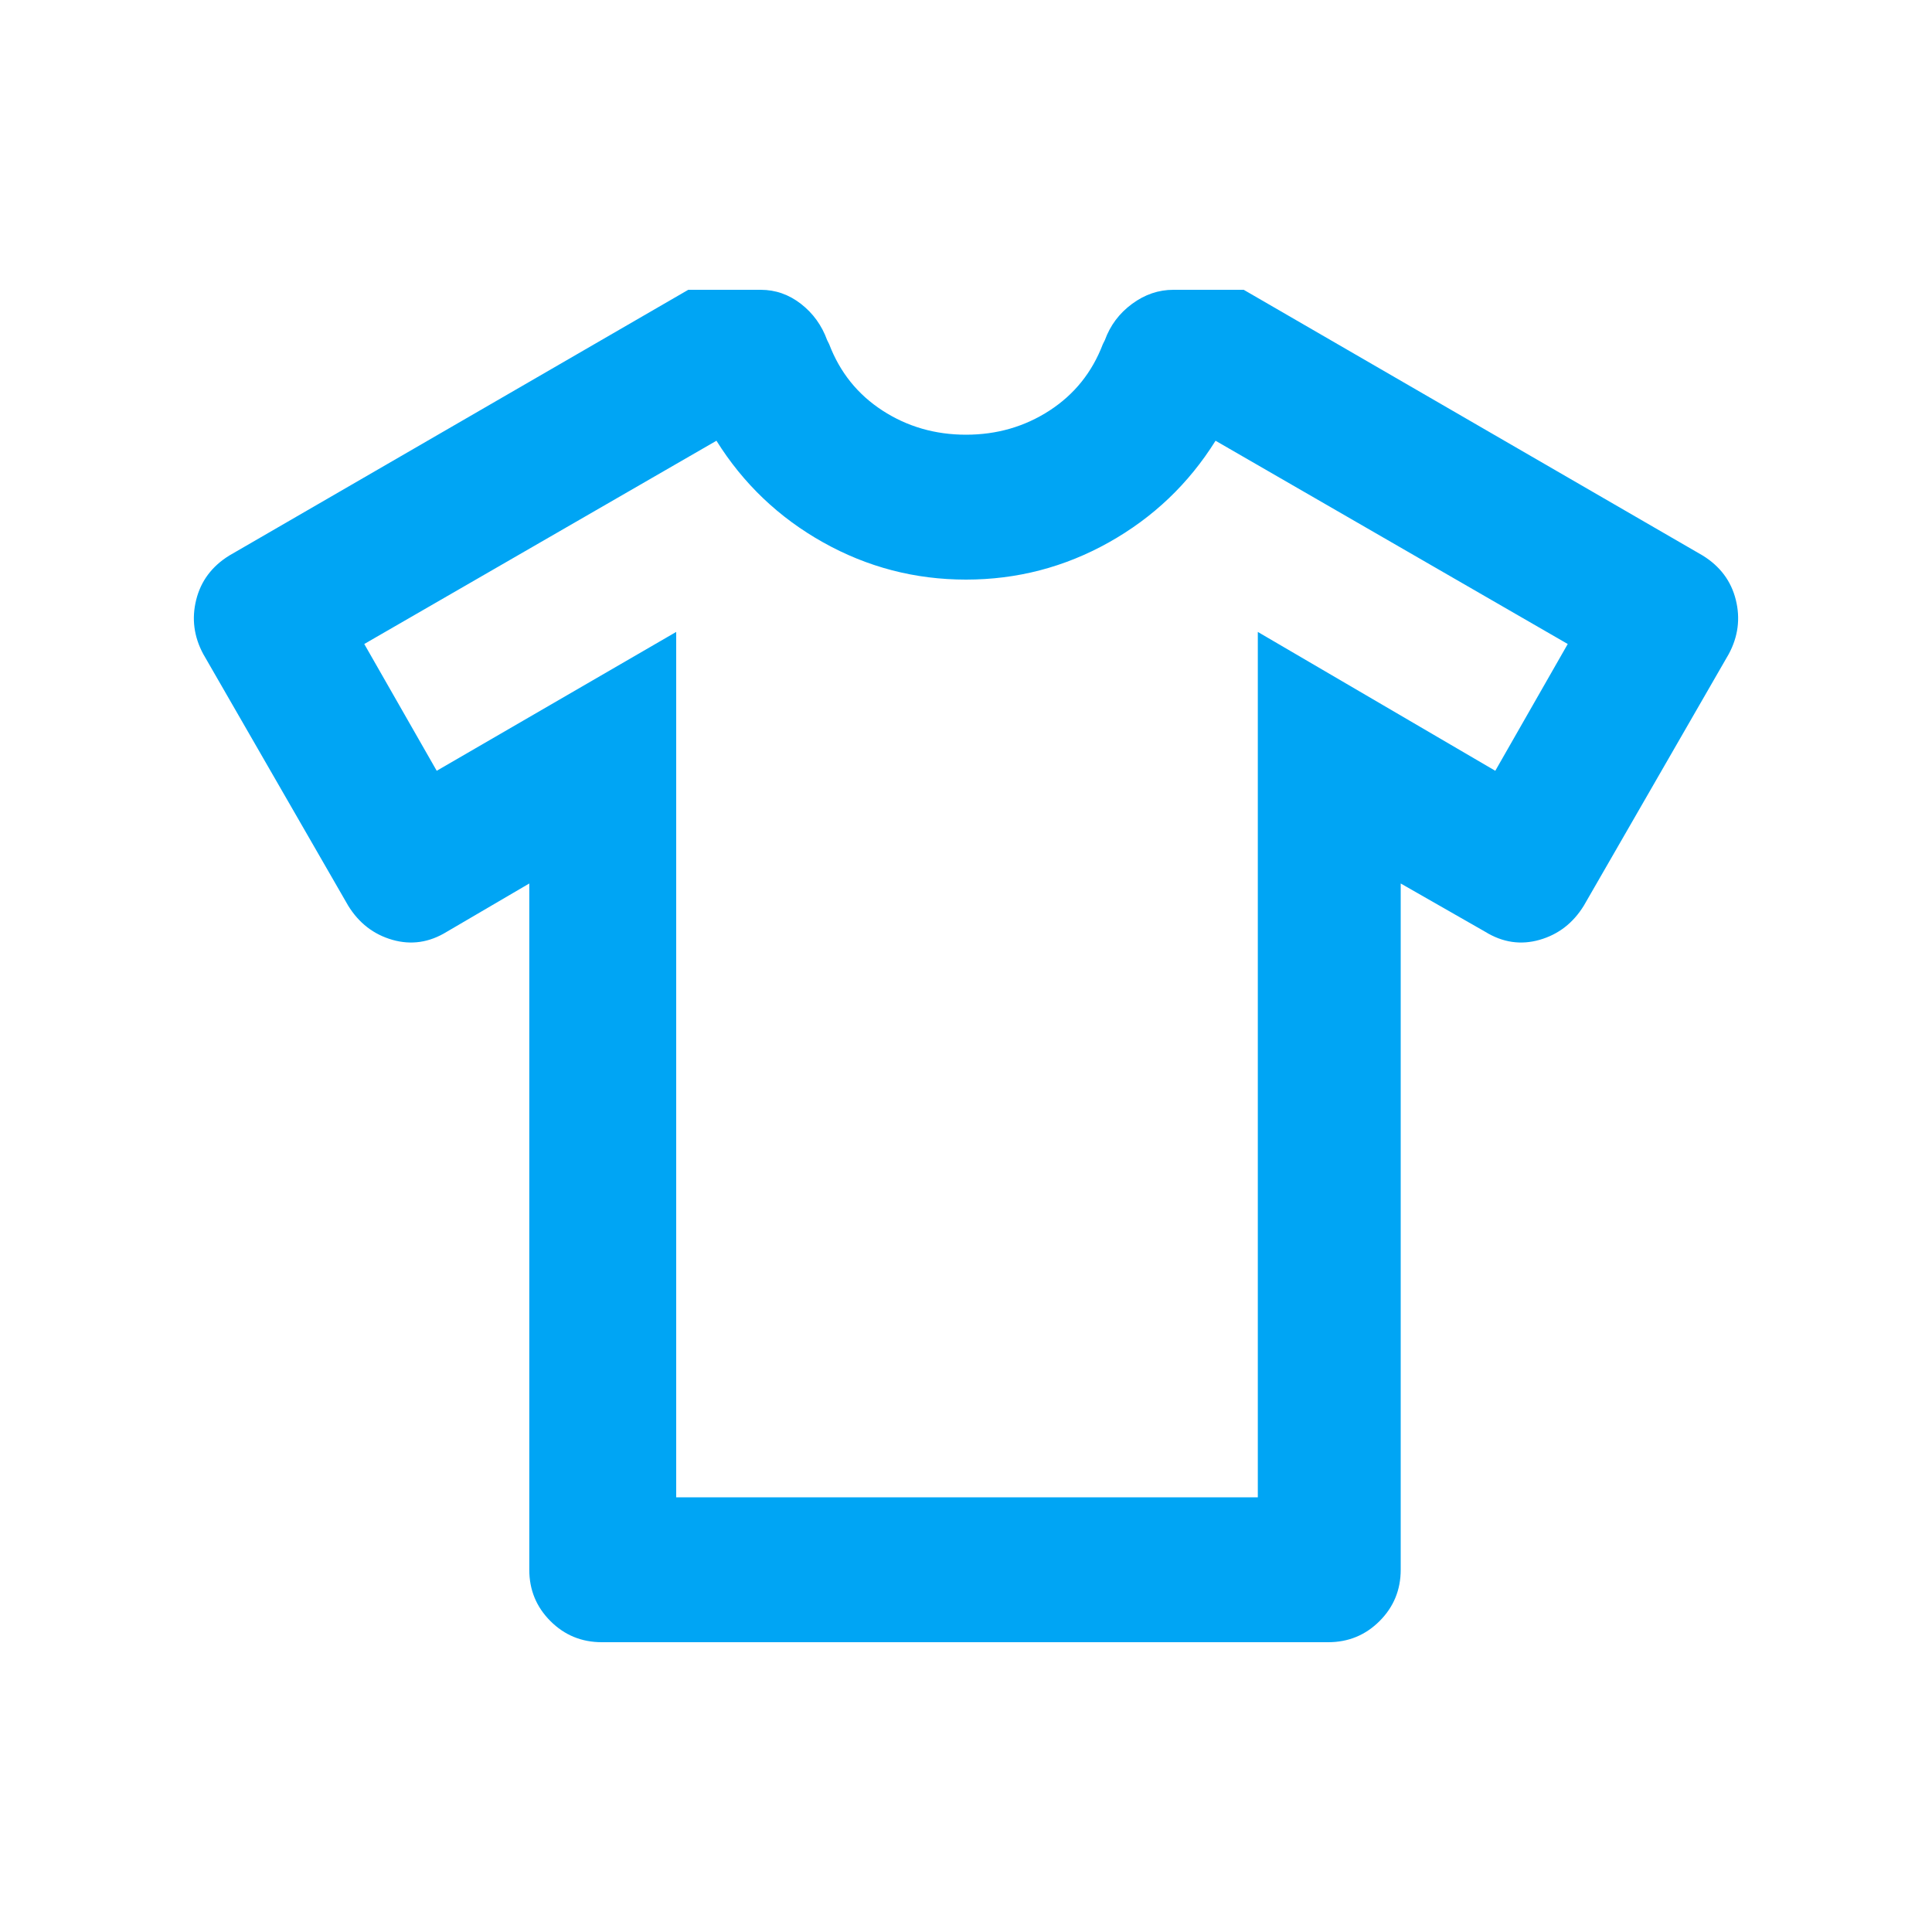 <svg xmlns="http://www.w3.org/2000/svg" height="20px" viewBox="0 -960 960 960" width="20px" fill="#00A5F4"><path d="m263-521-41 24q-13 8-27 4t-22-17l-72-125q-7-13-3.5-27t16.5-22l228-132h36q11 0 20 7t13 18l1 2q8 21 26.5 33t41.5 12q23 0 41.5-12t26.5-33l1-2q4-11 13.5-18t20.5-7h35l228 132q13 8 16.5 22t-3.5 27l-72 125q-8 13-22 17t-27-4l-42-24v341q0 15-10.5 25.5T660-144H299q-15 0-25.5-10.5T263-180v-341Zm73-125v430h289v-430l118 69 36-63-175-101q-20 32-53 50.5T480-672q-38 0-71-18.5T356-741L181-640l36 63 119-69Zm144 167Z"/></svg>